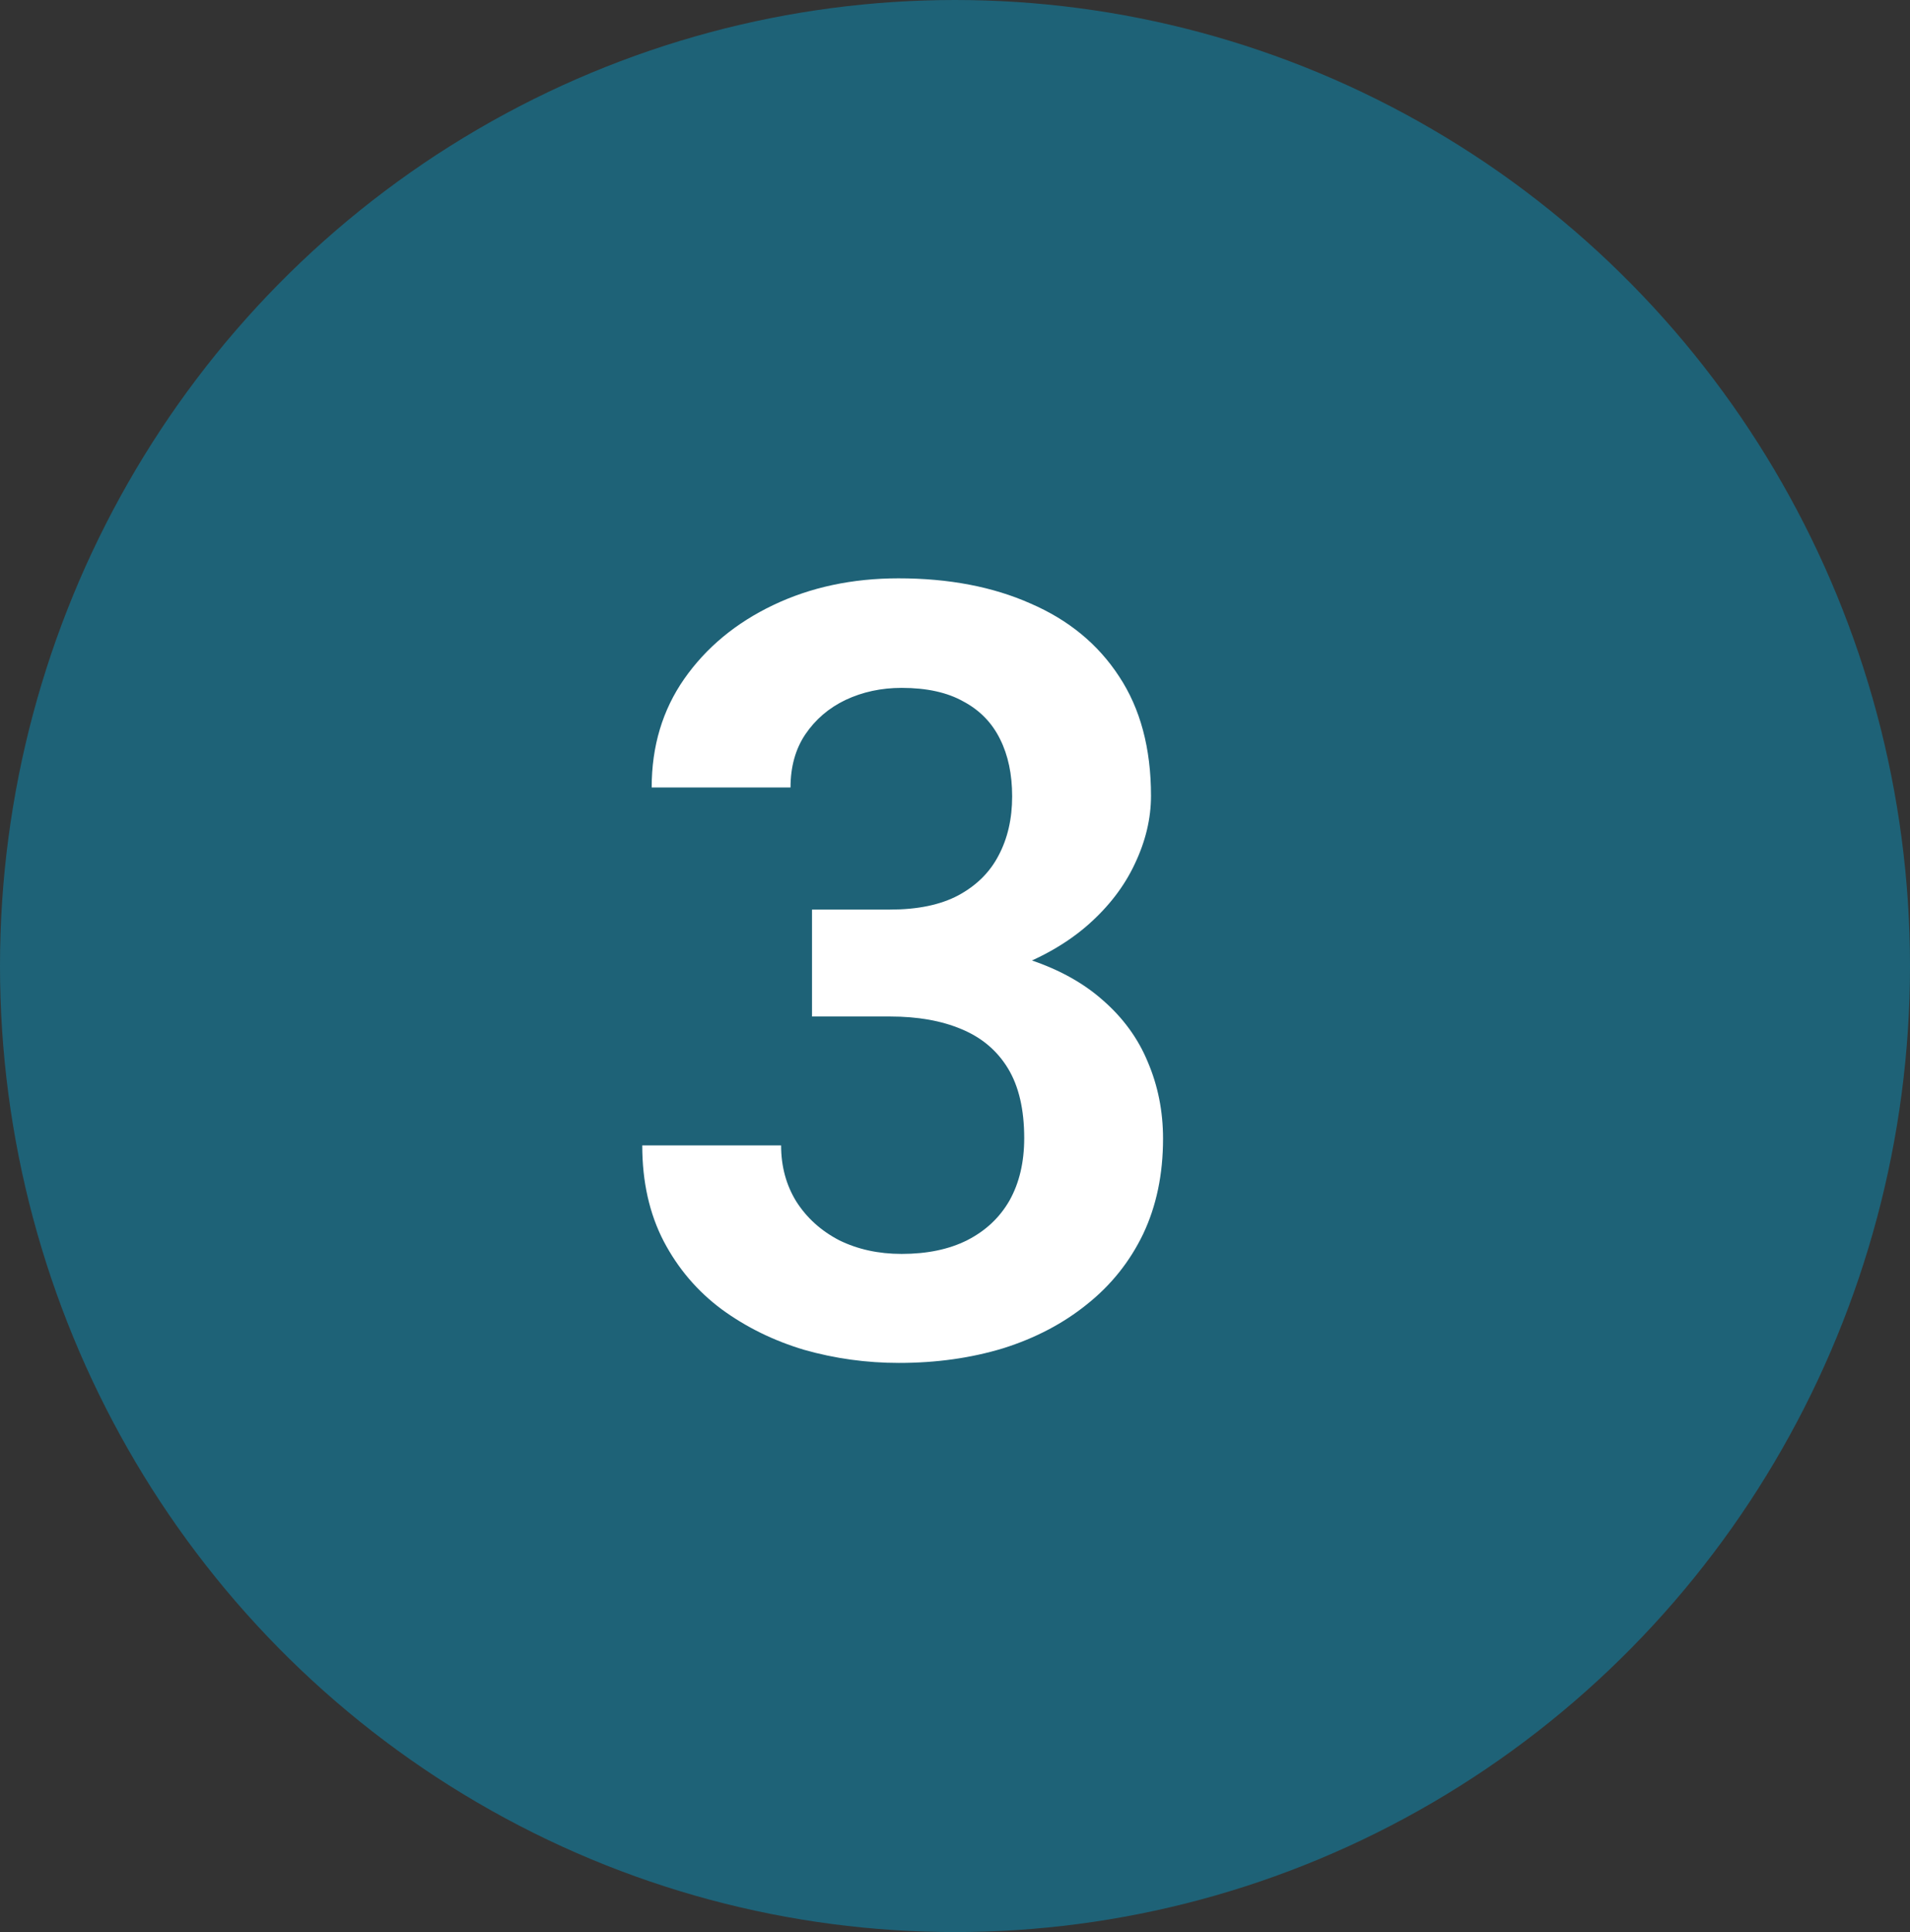 <svg width="89" height="90" viewBox="0 0 89 90" fill="none" xmlns="http://www.w3.org/2000/svg">
<rect x="0" y="0" width="89" height="90" fill="#333333" stroke="none"/>
<ellipse cx="44.5" cy="45" rx="44.5" ry="45" fill="#04A0D1" fill-opacity="0.43"/>
<path d="M37.837 42.37H41.475C42.76 42.37 43.818 42.15 44.648 41.711C45.495 41.255 46.121 40.637 46.528 39.855C46.952 39.058 47.163 38.138 47.163 37.097C47.163 36.071 46.976 35.184 46.602 34.435C46.227 33.671 45.658 33.085 44.893 32.678C44.144 32.255 43.184 32.043 42.012 32.043C41.068 32.043 40.197 32.23 39.399 32.605C38.618 32.979 37.992 33.516 37.52 34.216C37.064 34.899 36.836 35.721 36.836 36.682H30.366C30.366 34.761 30.871 33.077 31.88 31.628C32.905 30.163 34.289 29.016 36.03 28.186C37.772 27.355 39.717 26.94 41.865 26.94C44.209 26.94 46.26 27.331 48.018 28.112C49.792 28.877 51.167 30.009 52.144 31.506C53.136 33.003 53.633 34.859 53.633 37.072C53.633 38.13 53.38 39.188 52.876 40.246C52.388 41.288 51.663 42.232 50.703 43.078C49.759 43.908 48.595 44.584 47.212 45.105C45.845 45.609 44.274 45.861 42.5 45.861H37.837V42.37ZM37.837 47.351V43.908H42.5C44.502 43.908 46.235 44.144 47.7 44.616C49.181 45.072 50.402 45.723 51.362 46.569C52.323 47.399 53.031 48.368 53.486 49.475C53.958 50.581 54.194 51.77 54.194 53.039C54.194 54.699 53.885 56.18 53.267 57.482C52.648 58.768 51.777 59.859 50.654 60.754C49.547 61.649 48.245 62.333 46.748 62.805C45.251 63.26 43.631 63.488 41.89 63.488C40.376 63.488 38.903 63.285 37.471 62.878C36.055 62.455 34.777 61.828 33.638 60.998C32.498 60.152 31.595 59.094 30.928 57.824C30.26 56.538 29.927 55.049 29.927 53.356H36.397C36.397 54.333 36.633 55.204 37.105 55.969C37.593 56.734 38.26 57.336 39.106 57.775C39.969 58.199 40.938 58.41 42.012 58.41C43.2 58.41 44.217 58.199 45.063 57.775C45.926 57.336 46.585 56.717 47.041 55.92C47.497 55.106 47.725 54.138 47.725 53.015C47.725 51.68 47.472 50.598 46.968 49.768C46.463 48.938 45.739 48.327 44.795 47.937C43.867 47.546 42.76 47.351 41.475 47.351H37.837Z" fill="white"/>
</svg>
